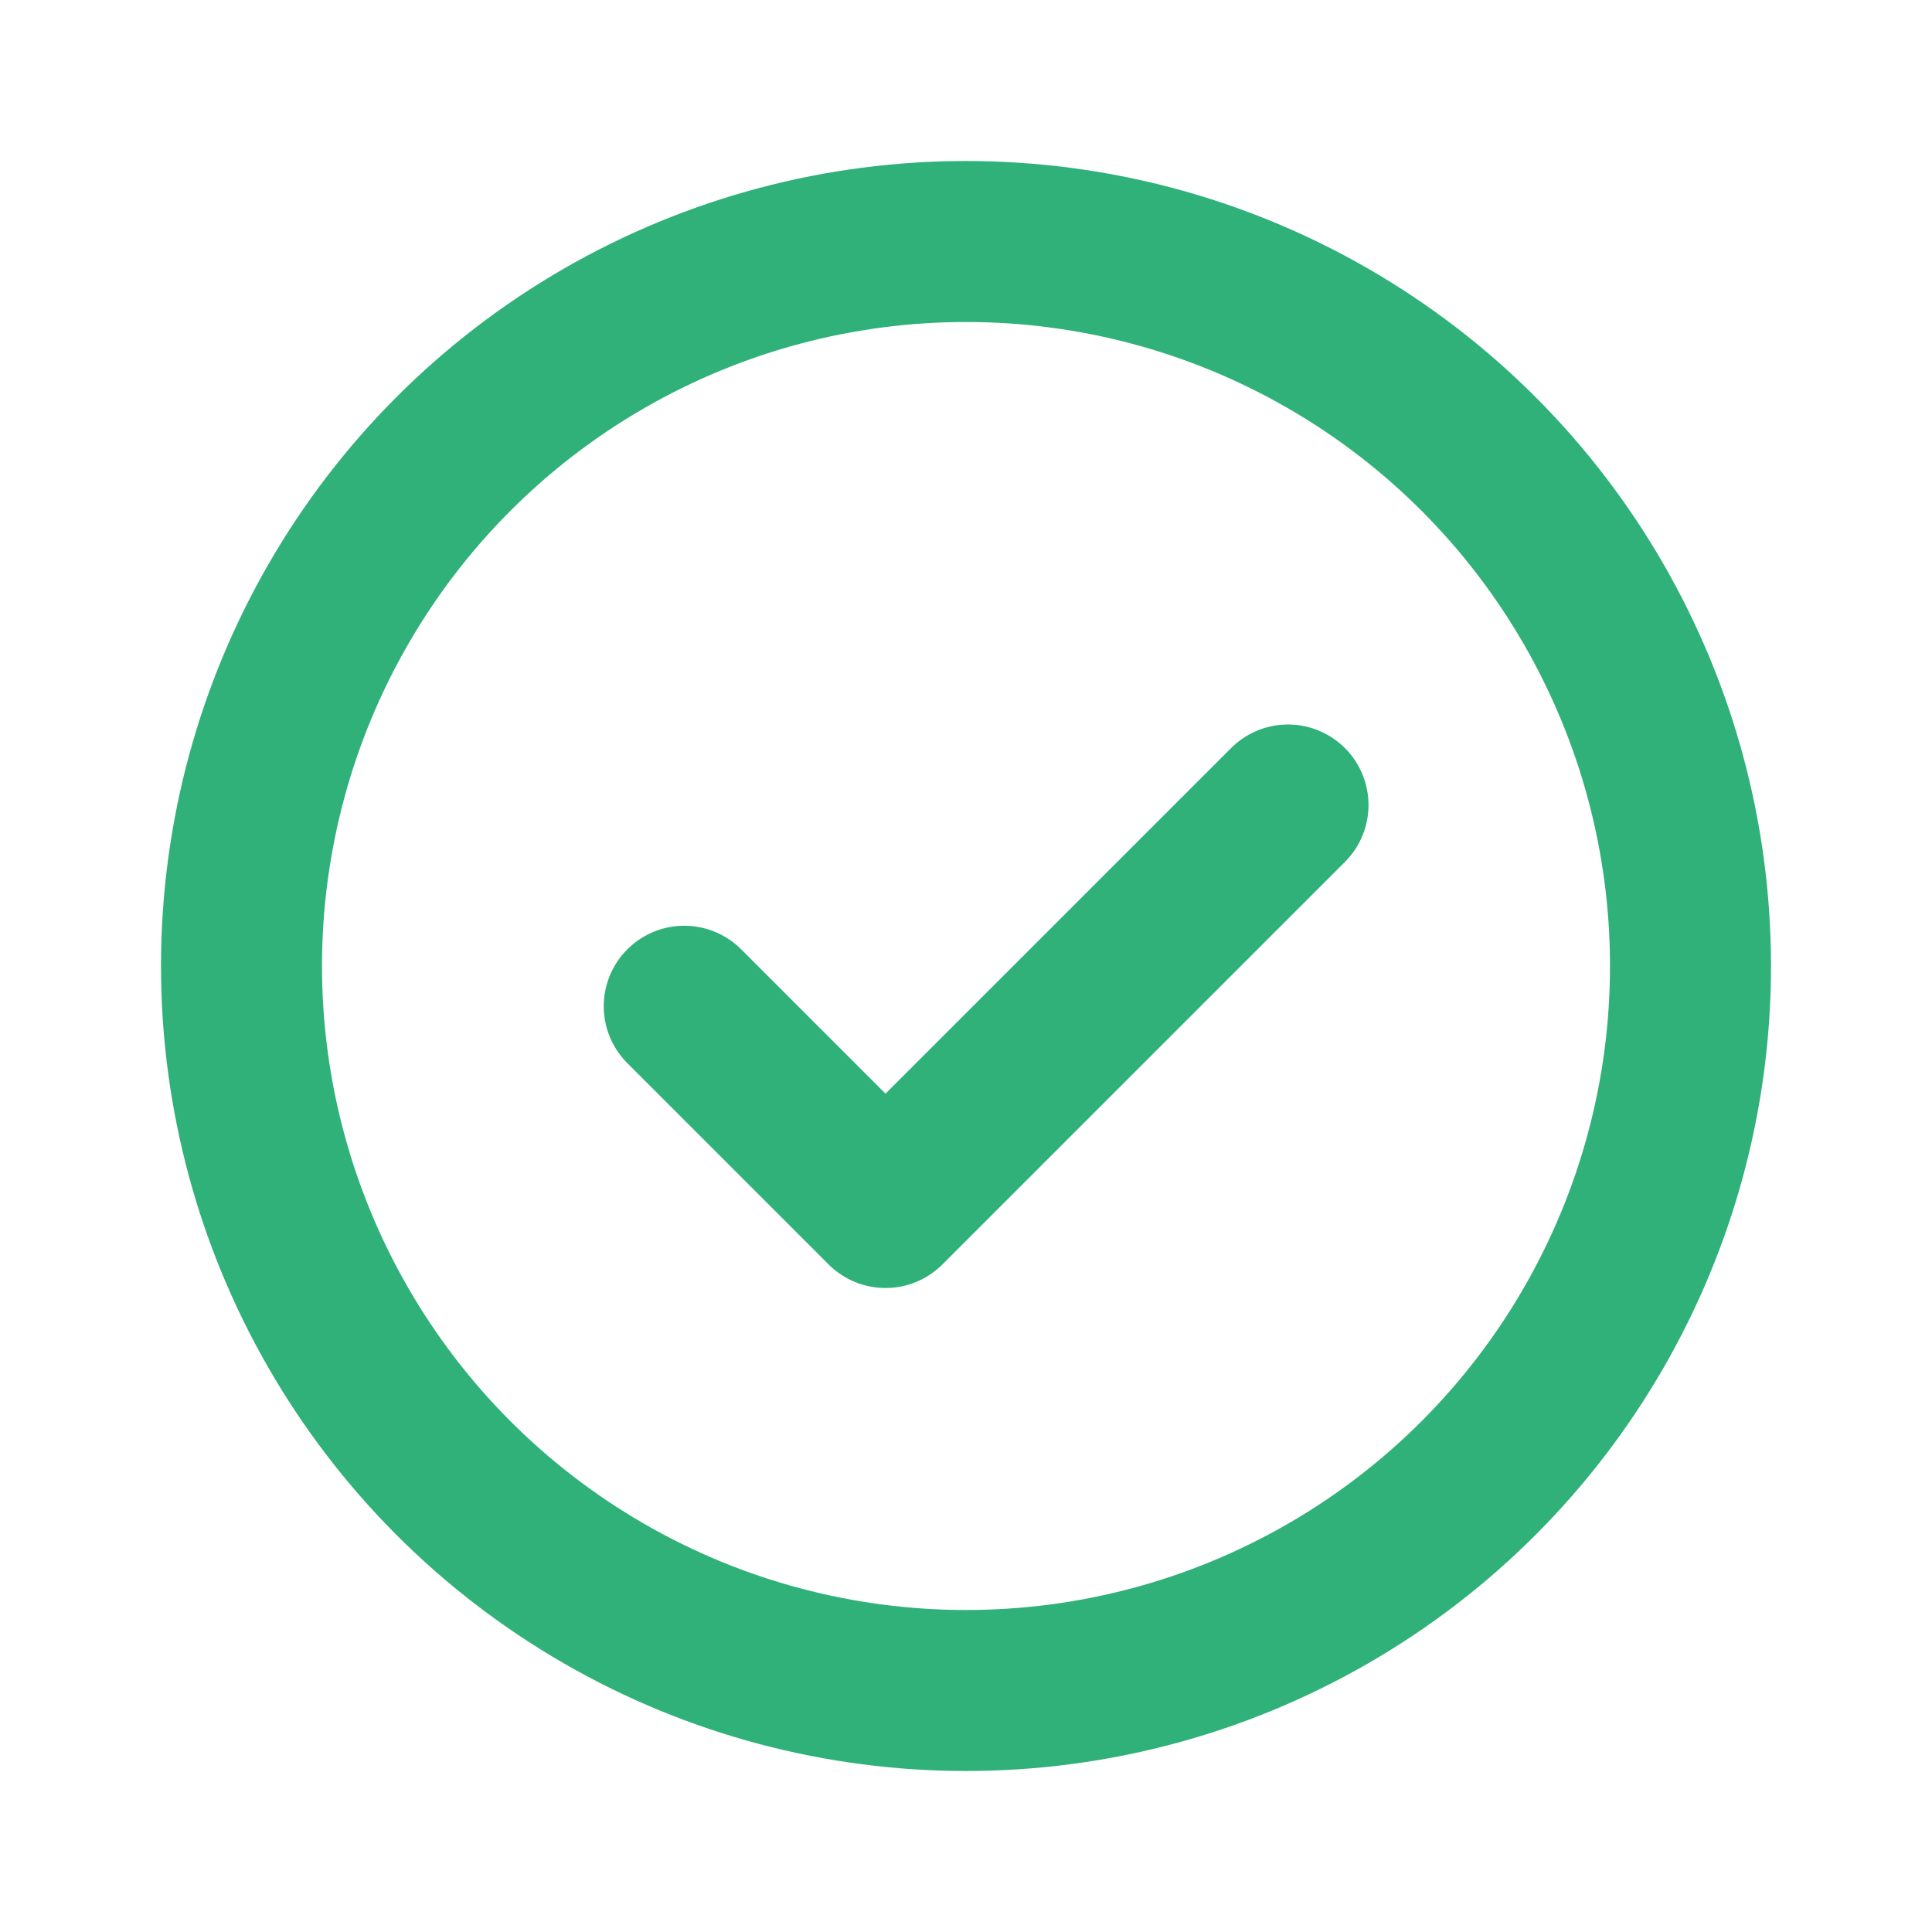 <svg width="24" height="24" viewBox="0 0 24 24" fill="none" xmlns="http://www.w3.org/2000/svg">
  <circle cx="12" cy="12" r="9" stroke="#2FB179" stroke-width="2"/>
  <path d="M8.5 12.5L11 15L16 10" stroke="#2FB179" stroke-width="2" stroke-linecap="round" stroke-linejoin="round"/>
</svg>
